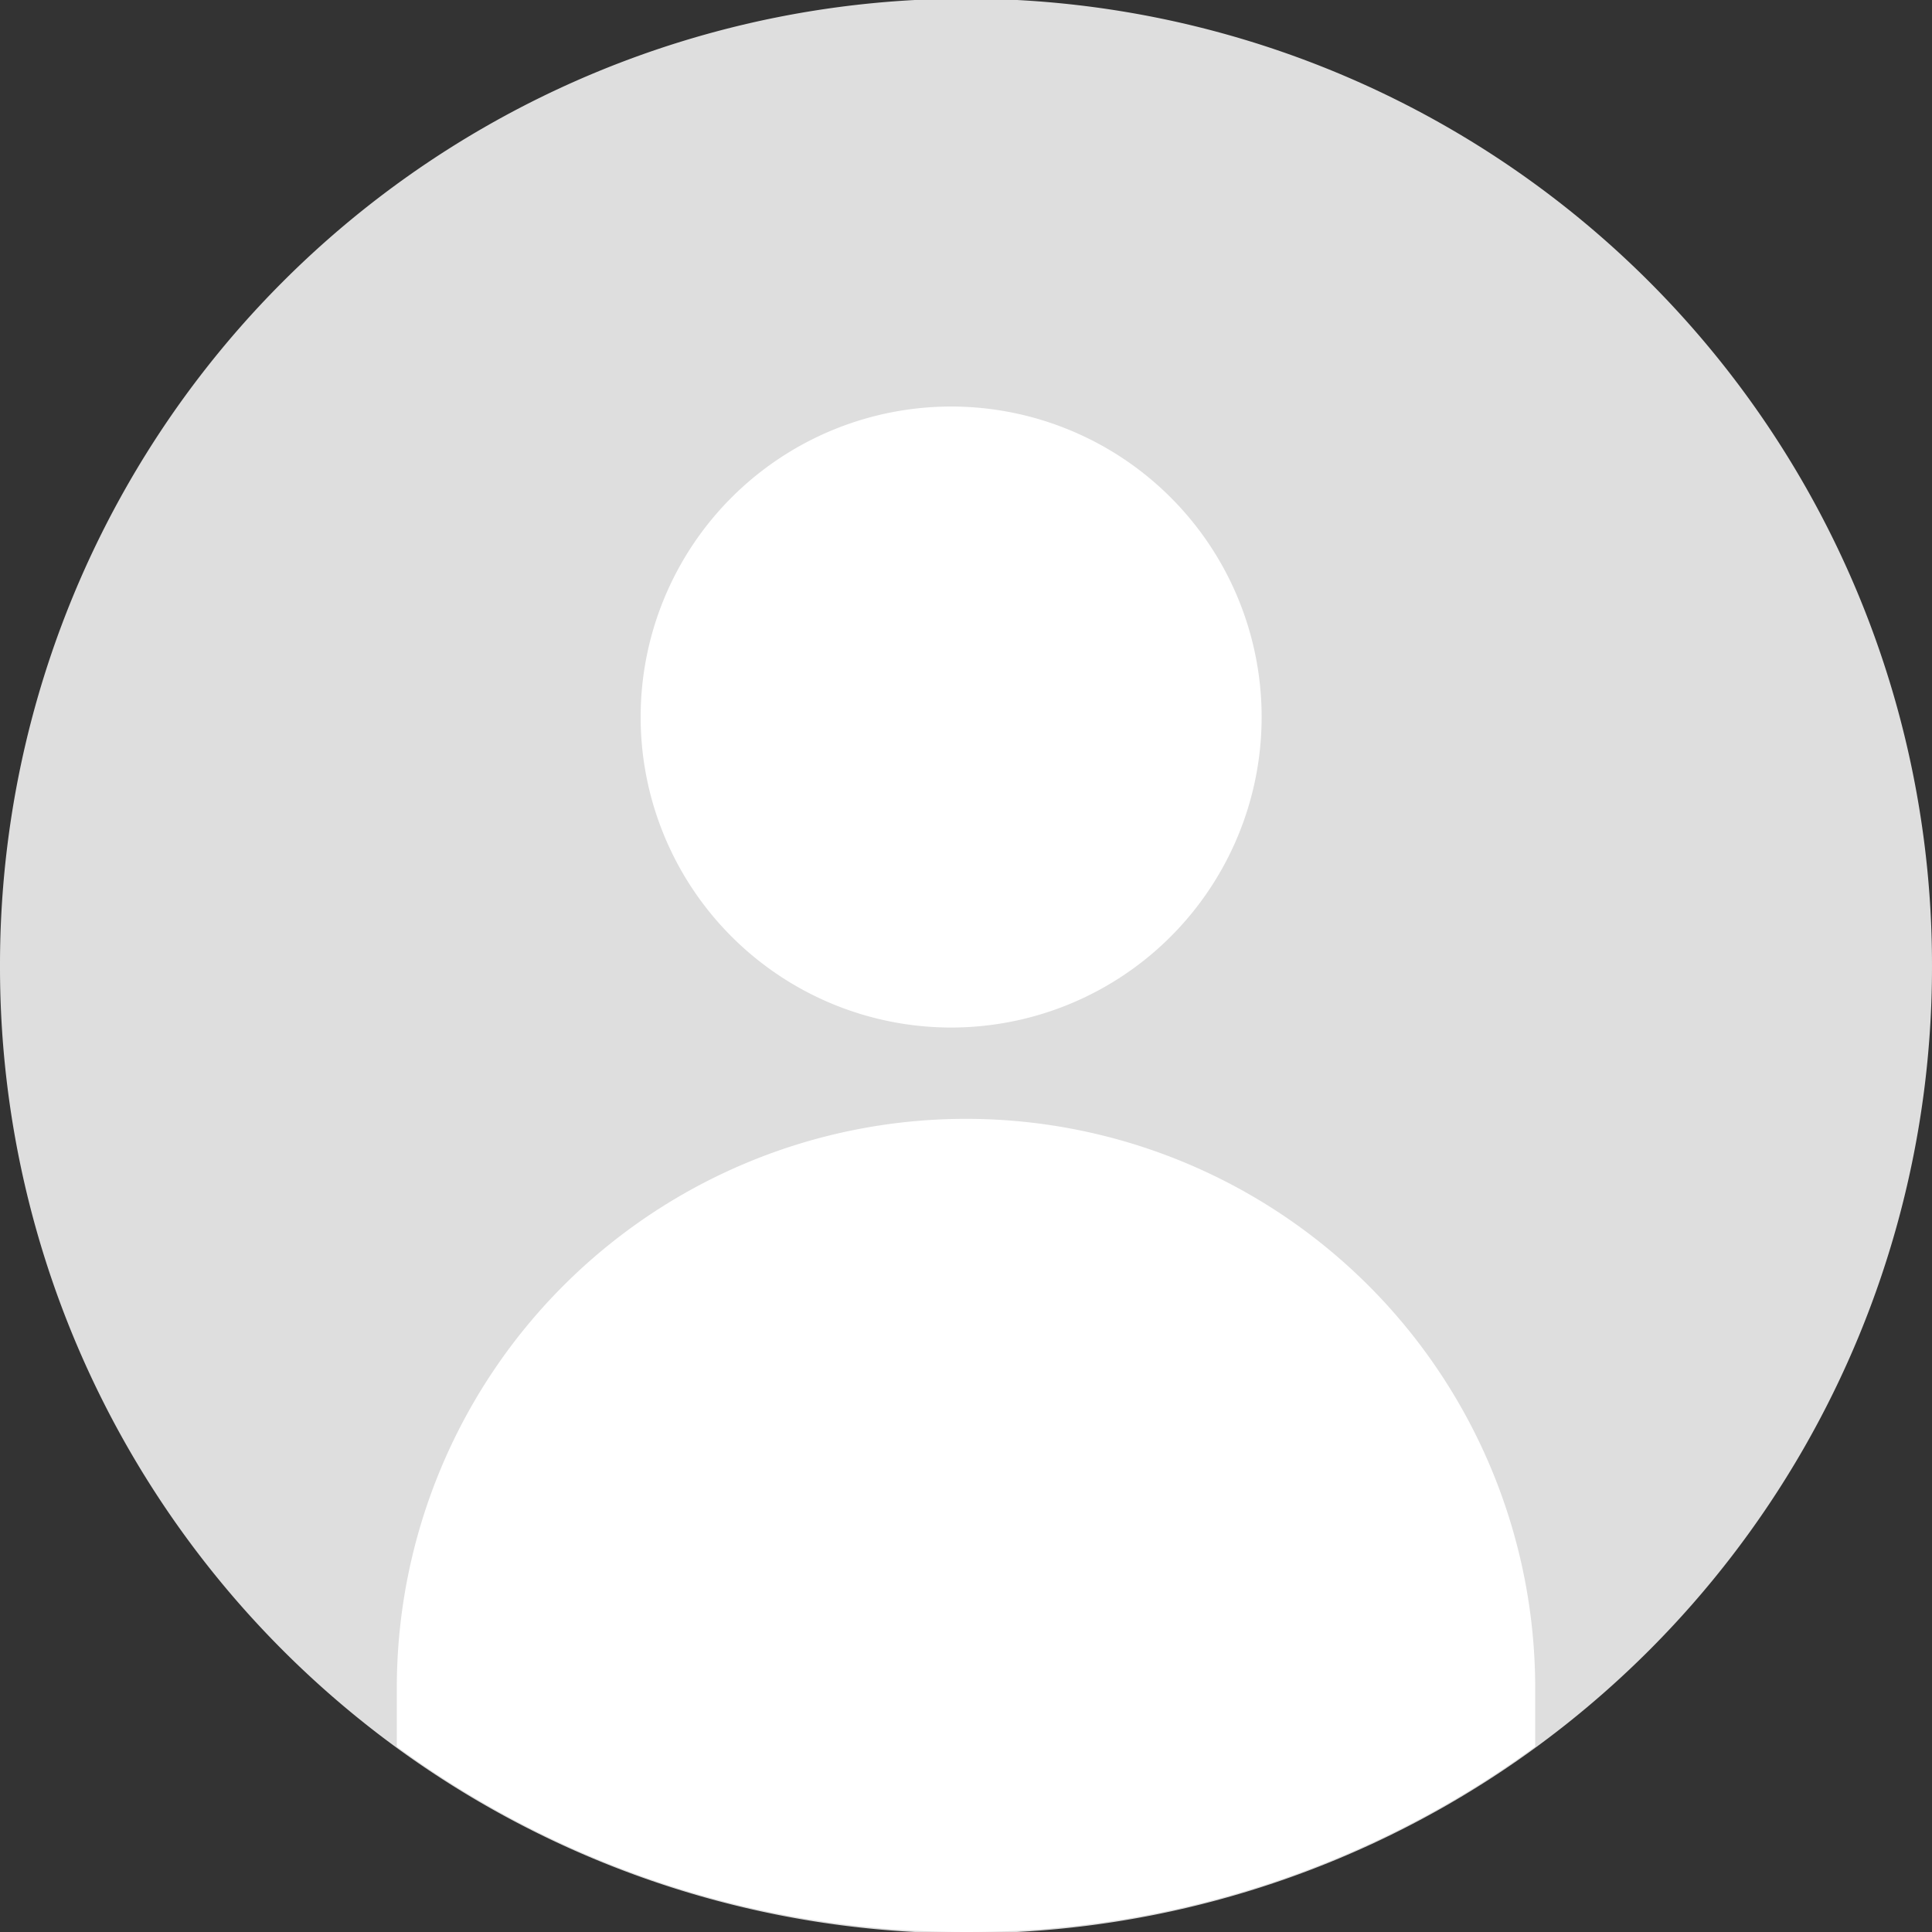 <?xml version="1.0" standalone="no"?><!DOCTYPE svg PUBLIC "-//W3C//DTD SVG 1.1//EN" "http://www.w3.org/Graphics/SVG/1.1/DTD/svg11.dtd"><svg t="1755591762533" class="icon" viewBox="0 0 1024 1024" version="1.1" xmlns="http://www.w3.org/2000/svg" p-id="4945" xmlns:xlink="http://www.w3.org/1999/xlink" width="256" height="256"><rect x="0" y="0" width="1024" height="1024" fill="#333333" stroke="none"/><path d="M512 512m-512 0a512 512 0 1 0 1023.999 0 512 512 0 1 0-1023.999 0Z" fill="#DEDEDE" p-id="4946"></path><path d="M813.686 925.735A509.676 509.676 0 0 1 512 1023.999c-112.797 0-217.088-36.47-301.686-98.265v-31.035a301.686 301.686 0 0 1 603.372 0v31.035zM504.123 544.61a164.549 164.549 0 1 1 0-329.137 164.549 164.549 0 0 1 0 329.137z" fill="#FFFFFF" p-id="4947"></path></svg>